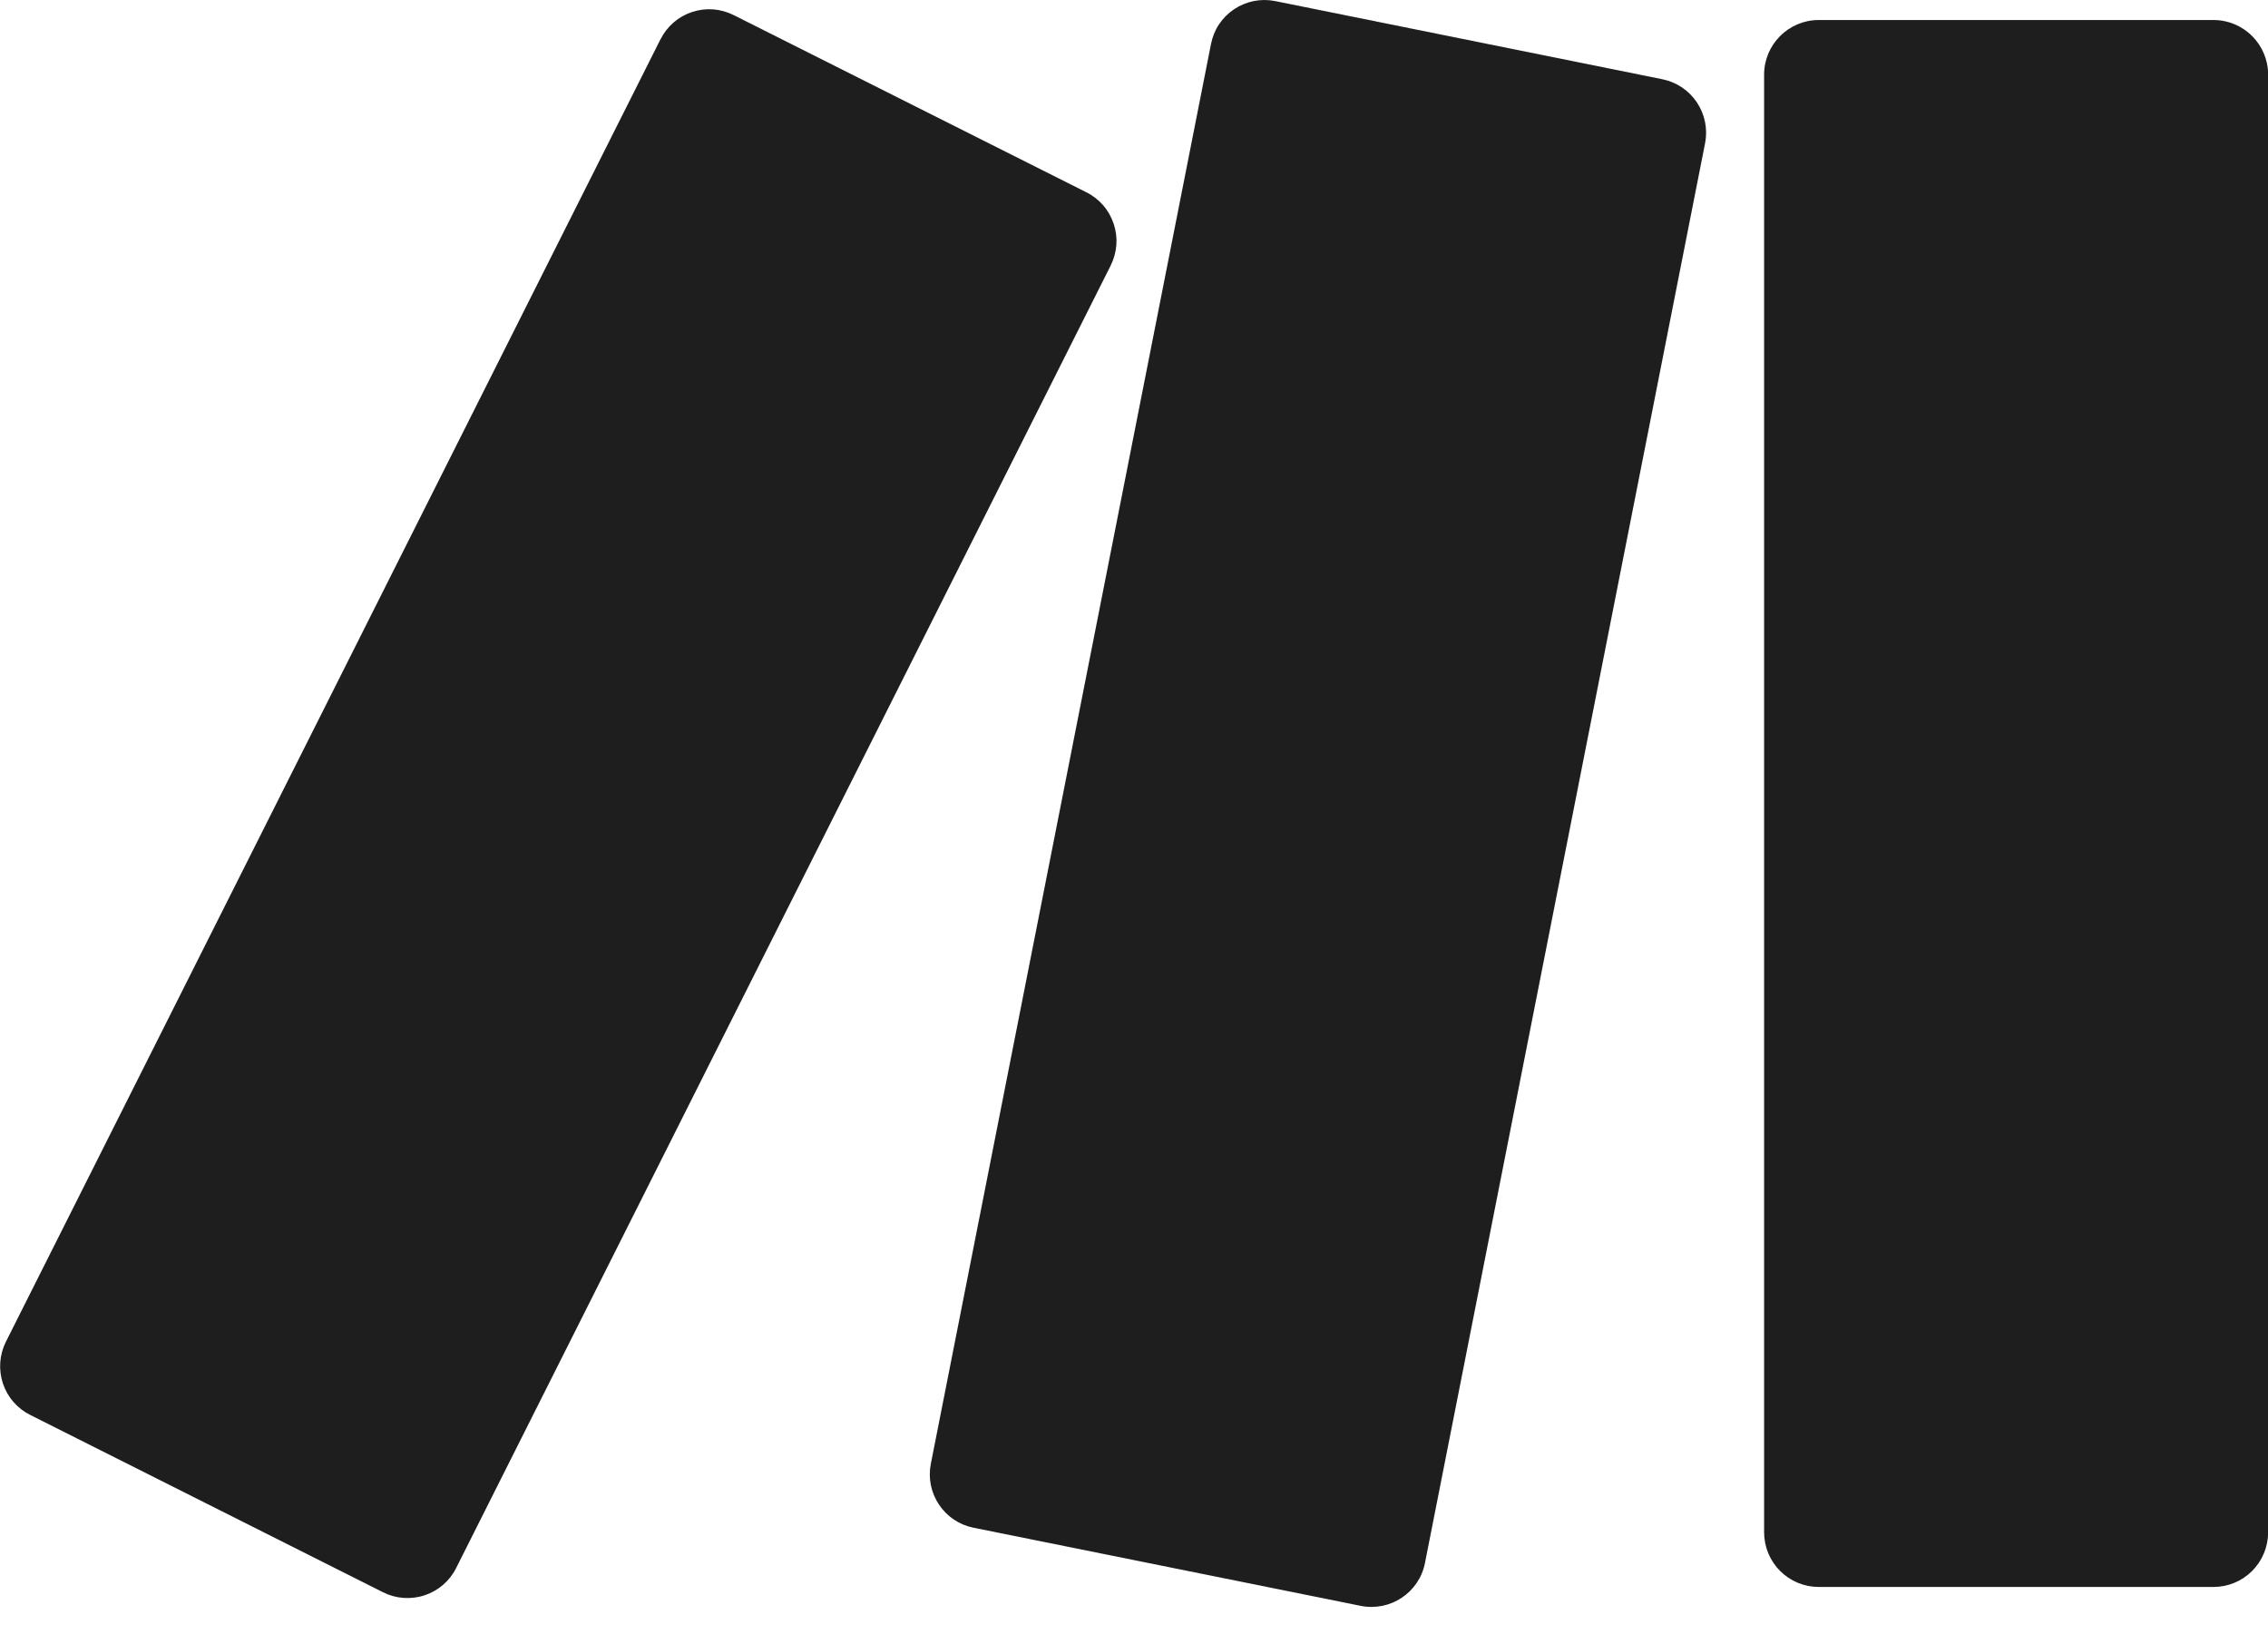 <svg width="40" height="29" viewBox="0 0 40 29" fill="none" xmlns="http://www.w3.org/2000/svg">
<path d="M11.649 0.692L0.104 23.662C-0.01 23.89 -0.029 24.154 0.051 24.396C0.131 24.638 0.304 24.838 0.532 24.952L6.754 28.079C6.867 28.136 6.989 28.17 7.115 28.179C7.241 28.188 7.368 28.173 7.488 28.133C7.608 28.094 7.719 28.031 7.815 27.948C7.91 27.866 7.989 27.765 8.045 27.652L19.589 4.682C19.645 4.569 19.679 4.446 19.689 4.32C19.698 4.194 19.682 4.068 19.642 3.948C19.602 3.828 19.54 3.717 19.457 3.621C19.374 3.526 19.273 3.447 19.16 3.391L12.939 0.266C12.826 0.209 12.703 0.175 12.577 0.165C12.451 0.156 12.325 0.172 12.205 0.212C12.085 0.251 11.974 0.314 11.879 0.397C11.783 0.48 11.705 0.581 11.649 0.694V0.692Z" fill="#1E1E1E"/>
<path d="M32.075 0.353H39.04C39.57 0.353 40.002 0.786 40.002 1.315V27.023C40.002 27.278 39.9 27.523 39.72 27.704C39.54 27.884 39.295 27.986 39.04 27.986H32.075C31.82 27.986 31.575 27.884 31.395 27.704C31.215 27.523 31.113 27.278 31.113 27.023V1.316C31.113 0.786 31.545 0.353 32.075 0.353Z" fill="#1E1E1E"/>
<path d="M21.358 0.776L16.417 25.814C16.367 26.064 16.419 26.323 16.561 26.534C16.702 26.746 16.922 26.893 17.172 26.942L23.997 28.319C24.52 28.424 25.03 28.086 25.132 27.562L30.072 2.526C30.121 2.276 30.069 2.017 29.927 1.805C29.786 1.594 29.566 1.447 29.317 1.397L22.49 0.019C22.366 -0.006 22.238 -0.006 22.114 0.018C21.99 0.043 21.872 0.092 21.766 0.162C21.661 0.232 21.571 0.323 21.5 0.428C21.43 0.533 21.383 0.651 21.358 0.776Z" fill="#1E1E1E"/>
</svg>
